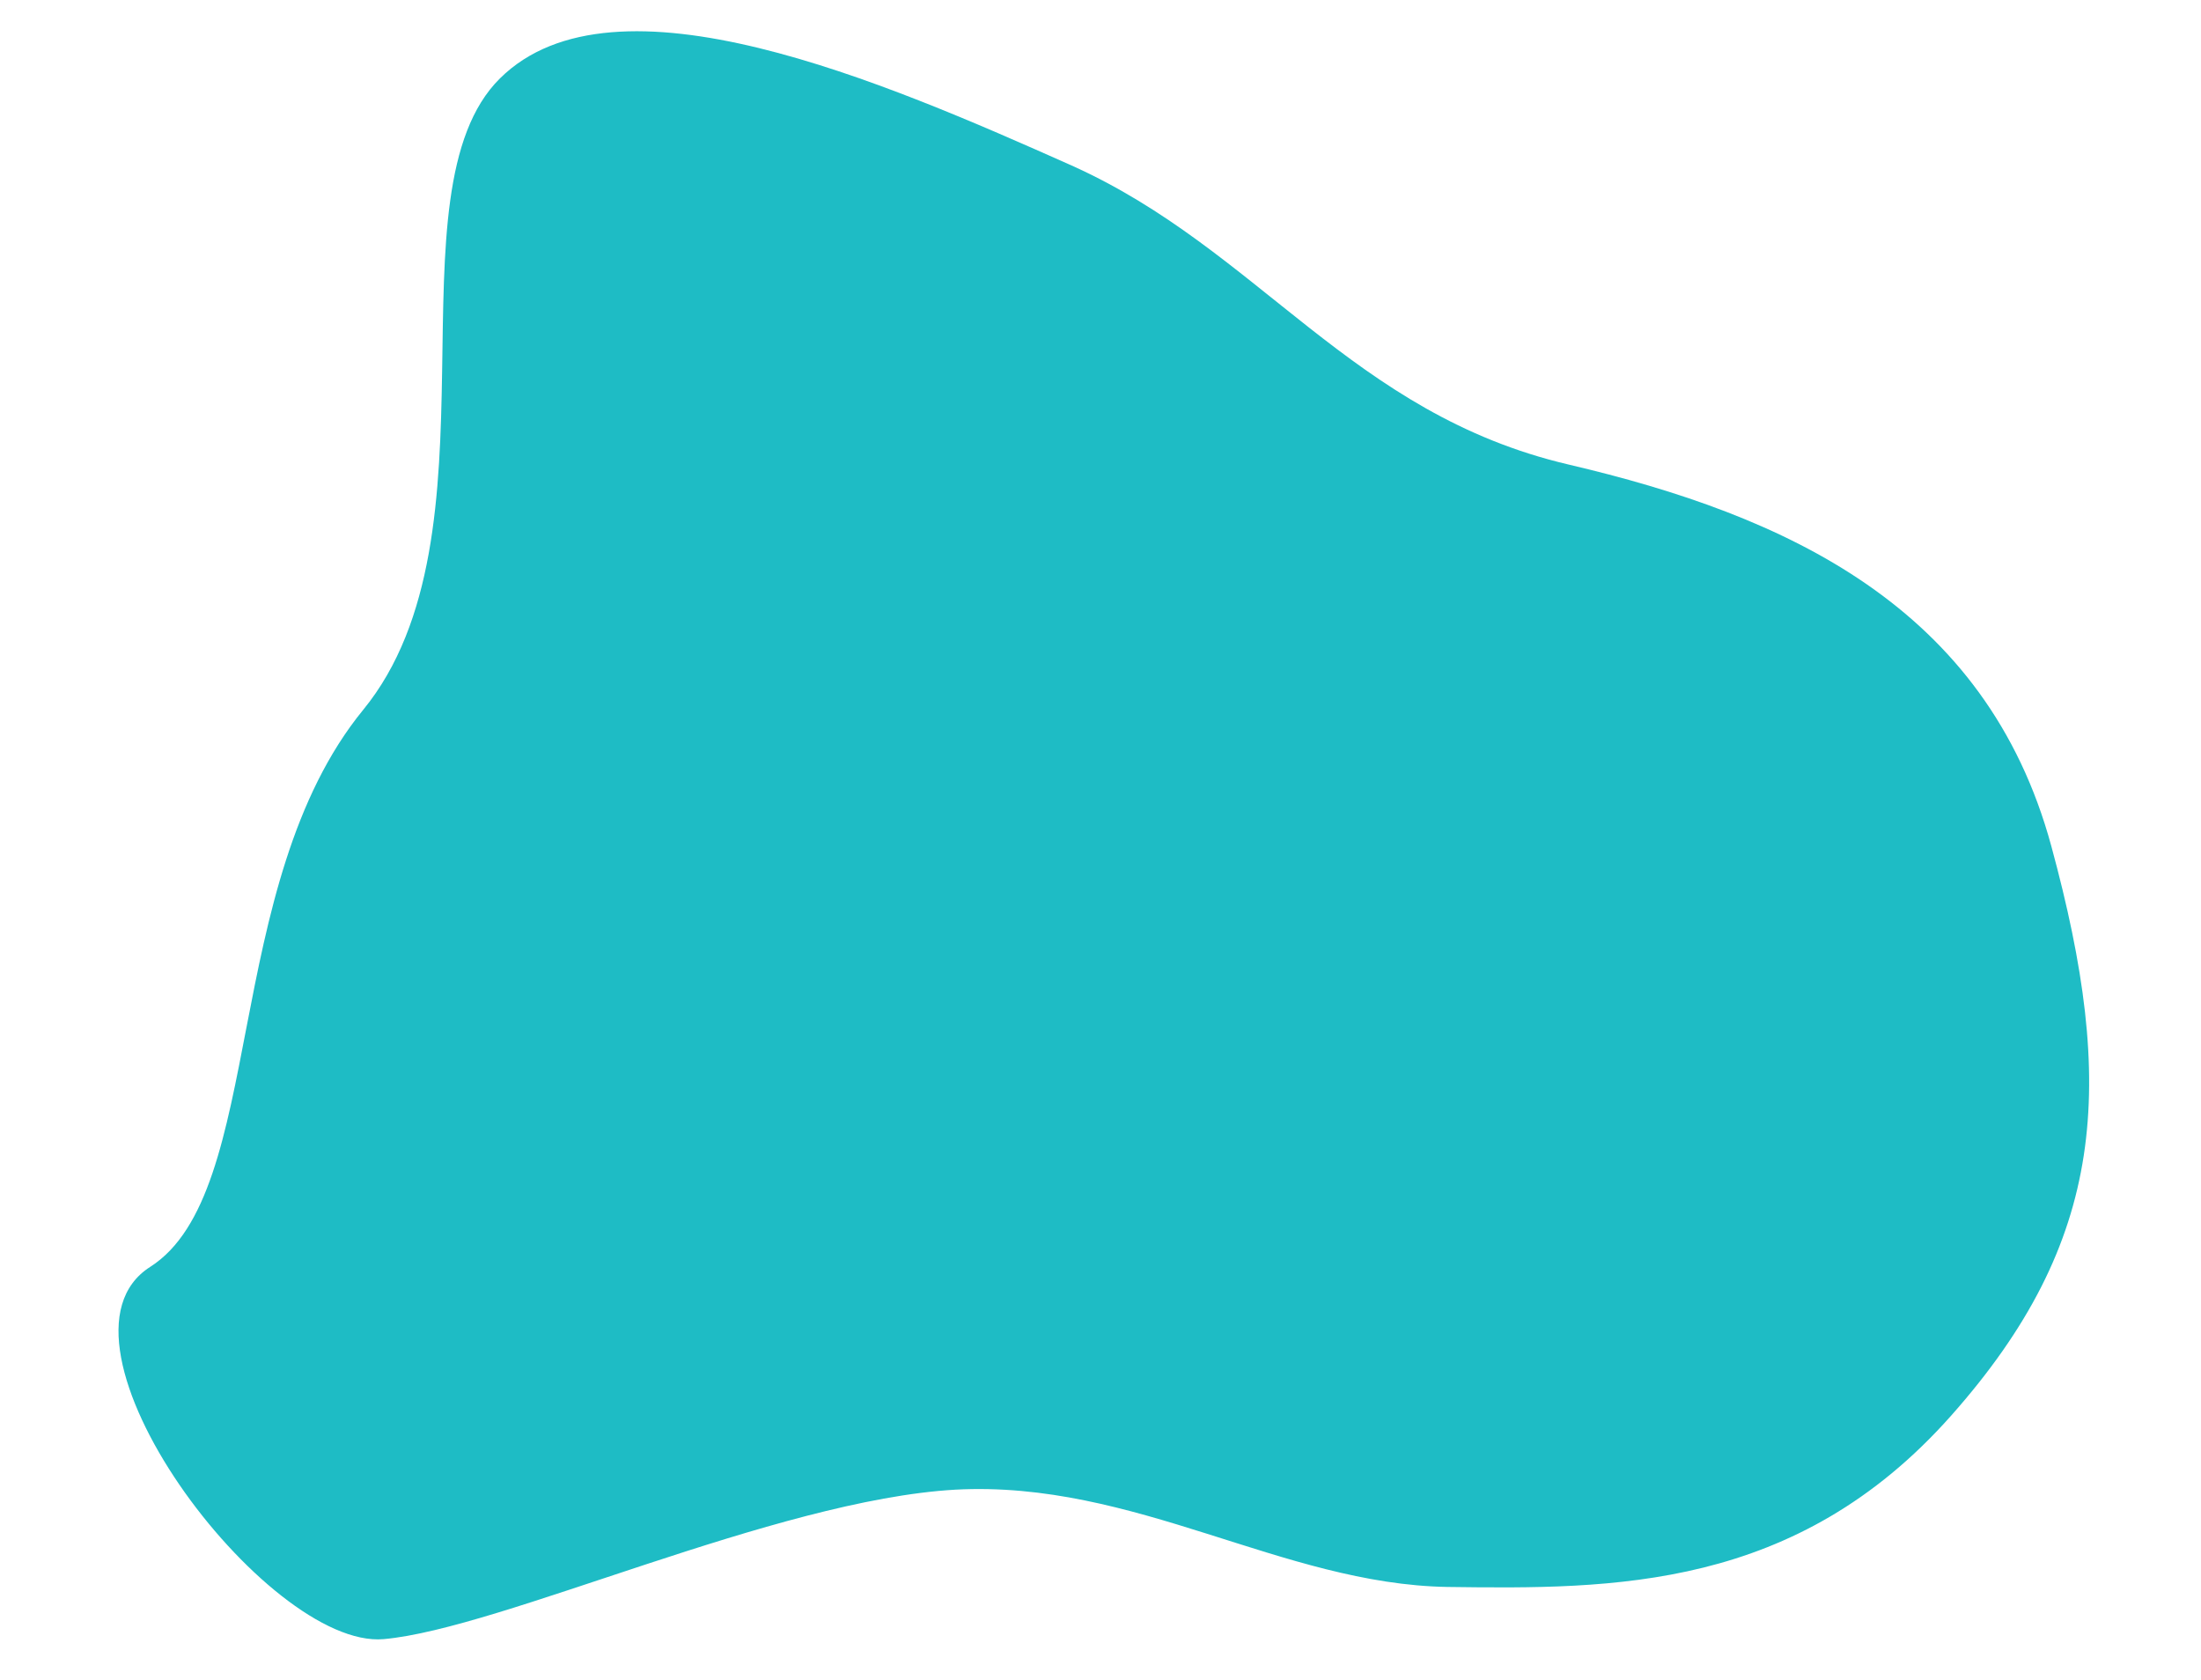 <?xml version="1.0" encoding="UTF-8"?>
<svg width="566px" height="432px" viewBox="0 0 680 540" version="1.1" xmlns="http://www.w3.org/2000/svg" xmlns:xlink="http://www.w3.org/1999/xlink">
    <title>blobs/sobre-blob-3/sobre-blob-3-keyframe-1</title>
    <g id="blobs/sobre-blob-3/sobre-blob-3-keyframe-1" stroke="none" stroke-width="1" fill="none" fill-rule="evenodd">
        <path d="M330.73,53.197 C391.043,80.289 420.604,132.955 490.451,149.303 C560.299,165.65 624.662,194.842 645.635,271.953 C666.607,349.063 663.223,398.891 613.424,455.01 C563.625,511.129 504.824,510.76 451.531,510.059 C398.293,509.155 351.12,475.702 293.34,478.789 C235.505,482.078 147.238,523.501 109.578,526.827 C71.918,530.153 -2.859,431.004 34.529,407.182 C71.918,383.359 57.067,284.301 103.011,228.126 C148.956,171.95 110.038,61.734 146.963,25.193 C183.888,-11.347 270.362,26.308 330.73,53.197 Z" id="blob" fill="#1EBCC5" fill-rule="nonzero"></path>
    </g>
</svg>